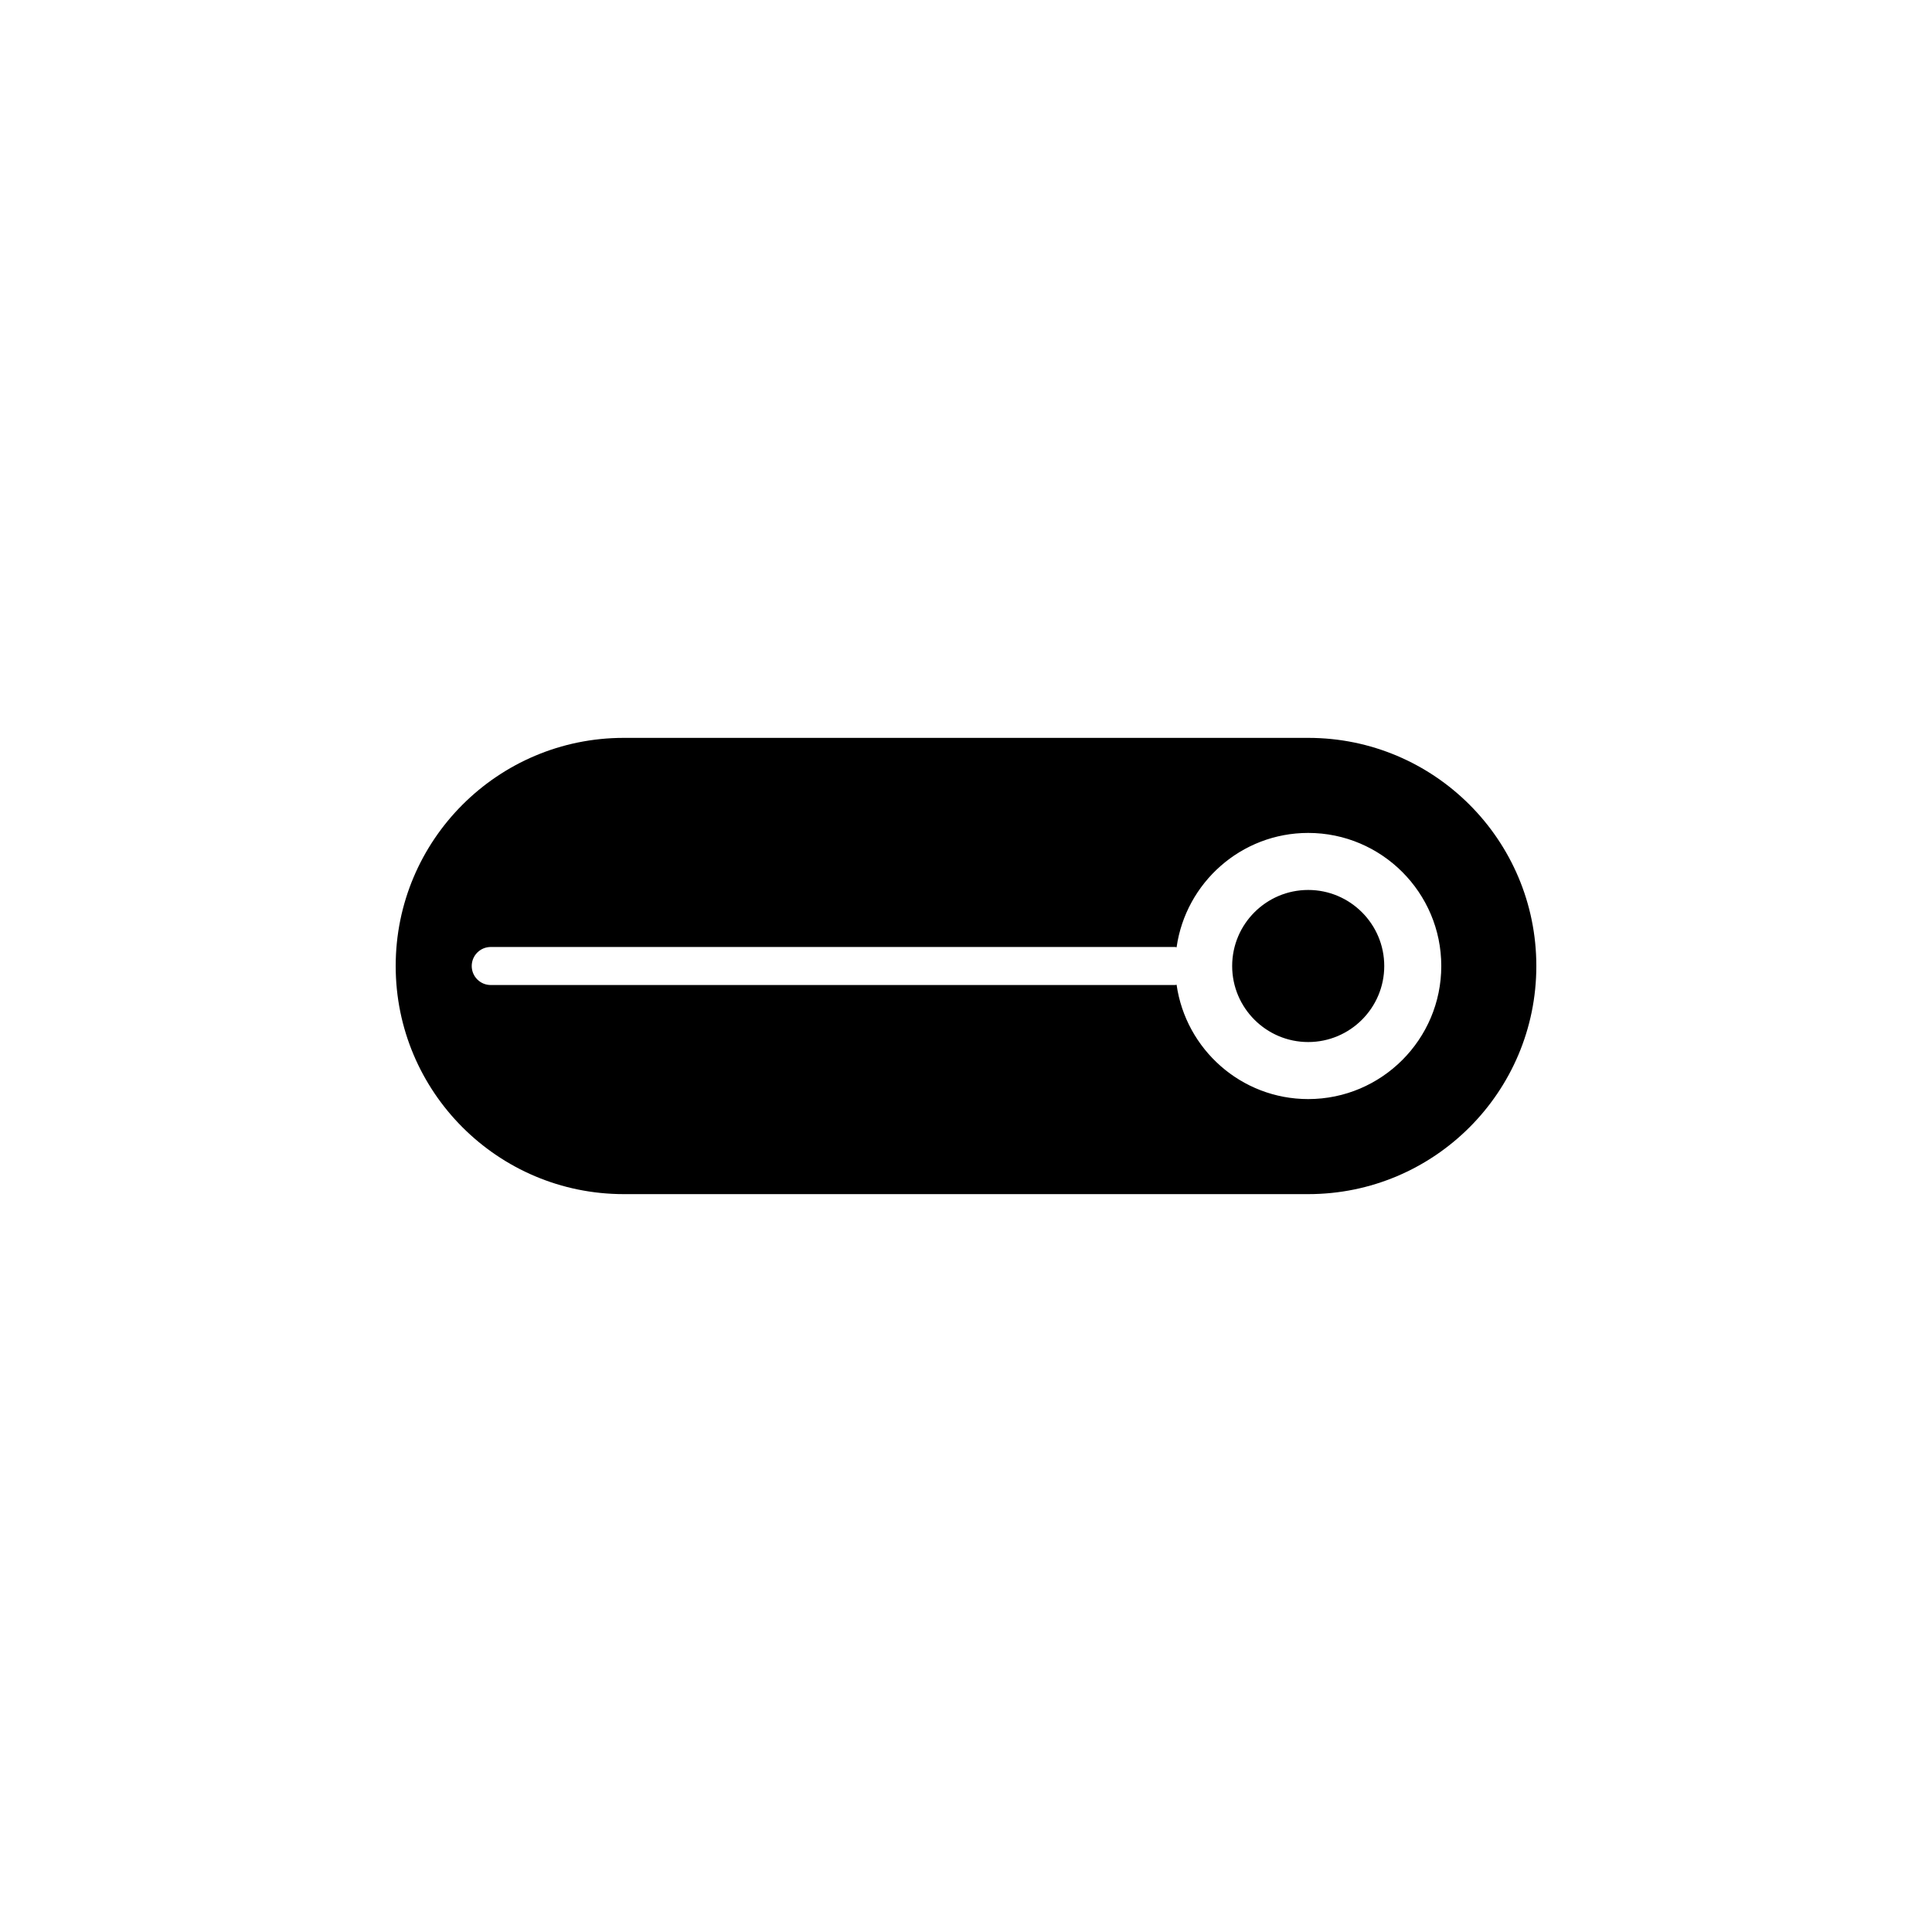 <?xml version="1.0" encoding="UTF-8"?>
<!-- Uploaded to: SVG Repo, www.svgrepo.com, Generator: SVG Repo Mixer Tools -->
<svg fill="#000000" width="800px" height="800px" version="1.1" viewBox="144 144 512 512" xmlns="http://www.w3.org/2000/svg">
 <path d="m510.84 400c0 11.109-9.043 20.152-20.152 20.152s-20.152-9.043-20.152-20.152c0-11.113 9.043-20.152 20.152-20.152s20.152 9.035 20.152 20.152zm40.305 0c0 33.387-27.07 60.457-60.457 60.457h-181.37c-33.387 0-60.457-27.07-60.457-60.457s27.07-60.457 60.457-60.457h181.37c33.387 0 60.457 27.066 60.457 60.457zm-25.191 0c0-19.445-15.82-35.266-35.266-35.266-17.758 0-32.457 13.203-34.879 30.309-0.129-0.016-0.25-0.082-0.387-0.082h-181.37c-2.785 0-5.039 2.258-5.039 5.039s2.254 5.039 5.039 5.039h181.37c0.137 0 0.258-0.066 0.387-0.082 2.426 17.102 17.121 30.309 34.879 30.309 19.449 0 35.266-15.82 35.266-35.266z"/>
</svg>